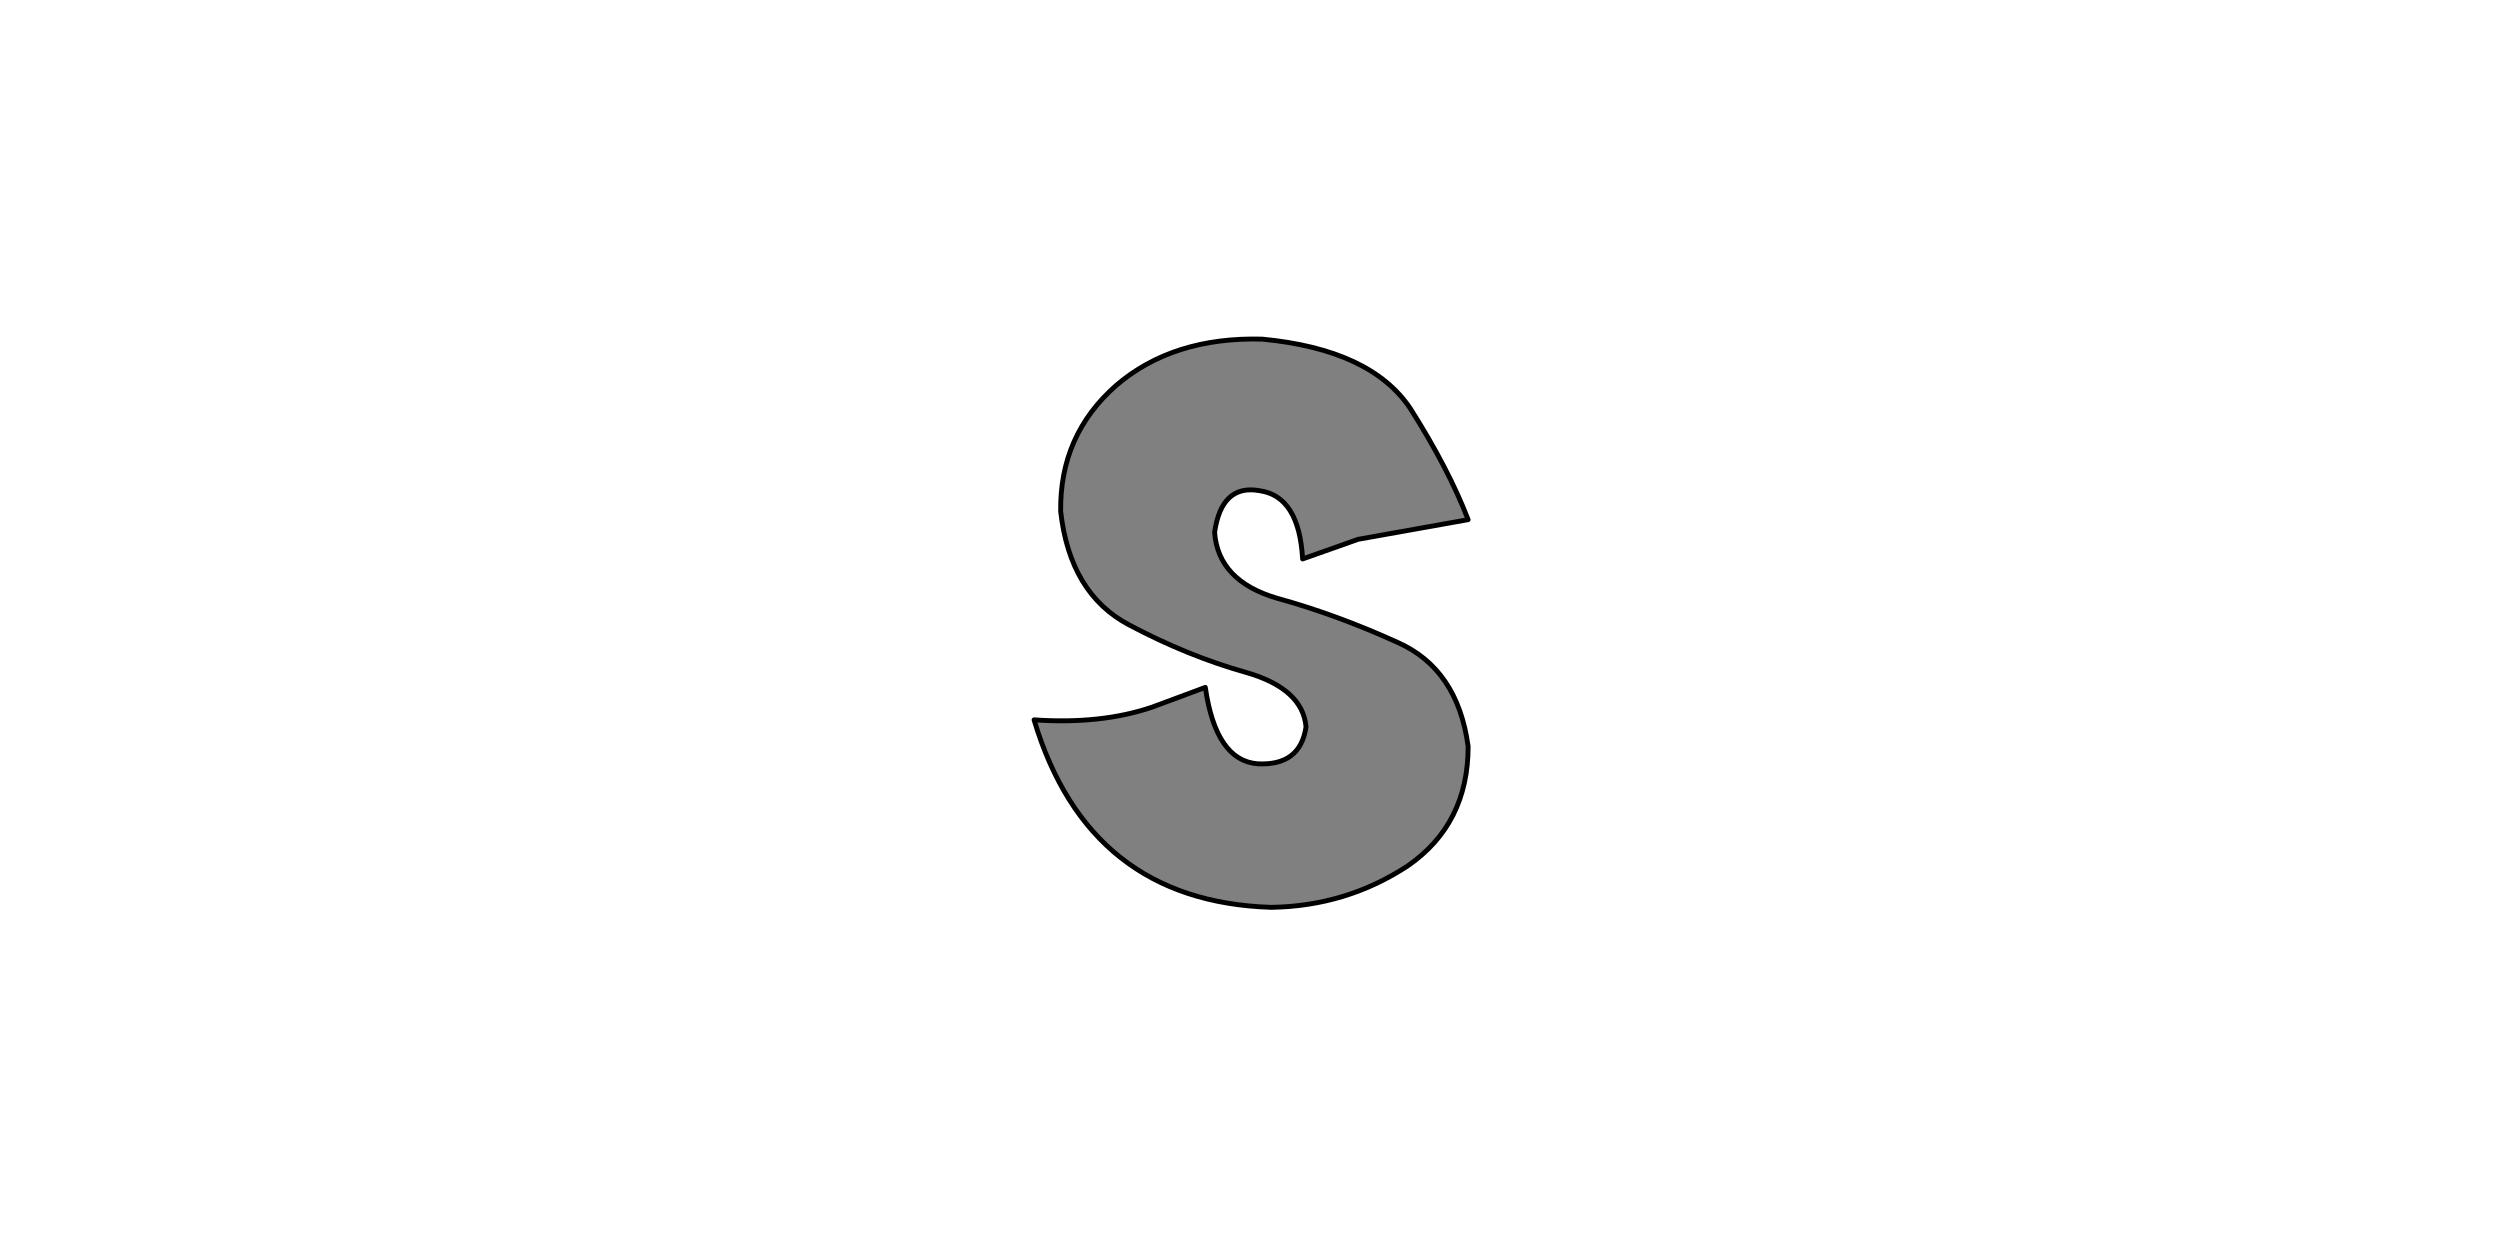 <?xml version="1.0" encoding="UTF-8" standalone="no"?>
<svg xmlns:xlink="http://www.w3.org/1999/xlink" height="512.0px" width="1024.0px" xmlns="http://www.w3.org/2000/svg">
  <g transform="matrix(1.0, 0.0, 0.0, 1.0, 0.0, 0.0)">
    <path d="M601.35 305.75 L601.35 305.75 Q597.05 274.0 572.4 263.1 547.3 251.7 523.1 245.05 498.95 237.95 497.5 218.05 500.35 198.15 516.0 201.0 532.1 203.35 533.55 228.95 L556.3 220.9 601.35 212.85 Q593.3 191.95 577.65 167.3 561.5 143.15 516.95 138.9 480.45 137.95 457.2 157.85 434.0 178.25 434.45 209.5 438.25 243.15 462.45 255.95 486.6 268.75 510.3 275.4 533.55 282.05 534.95 297.7 532.6 313.8 515.05 312.85 498.0 311.45 493.7 281.55 L471.9 289.65 Q451.05 296.75 423.55 294.85 445.85 369.3 520.75 371.65 551.55 371.15 576.7 354.6 601.35 337.5 601.35 305.75 L601.35 305.75" fill="#808080" fill-rule="evenodd" stroke="none"/>
    <path d="M601.35 305.75 L601.35 305.75 Q601.35 337.5 576.7 354.6 551.55 371.15 520.75 371.65 445.85 369.3 423.55 294.85 451.05 296.75 471.9 289.65 L493.7 281.55 Q498.0 311.45 515.05 312.85 532.6 313.8 534.95 297.7 533.55 282.05 510.3 275.4 486.6 268.75 462.45 255.95 438.25 243.15 434.45 209.5 434.0 178.25 457.2 157.85 480.45 137.95 516.95 138.9 561.5 143.15 577.65 167.3 593.3 191.95 601.35 212.85 L556.3 220.9 533.55 228.95 Q532.1 203.35 516.0 201.0 500.35 198.15 497.5 218.05 498.95 237.95 523.1 245.05 547.3 251.7 572.4 263.1 597.05 274.0 601.35 305.75 L601.35 305.75 Z" fill="none" stroke="#000000" stroke-linecap="round" stroke-linejoin="round" stroke-width="2.0"/>
  </g>
</svg>
